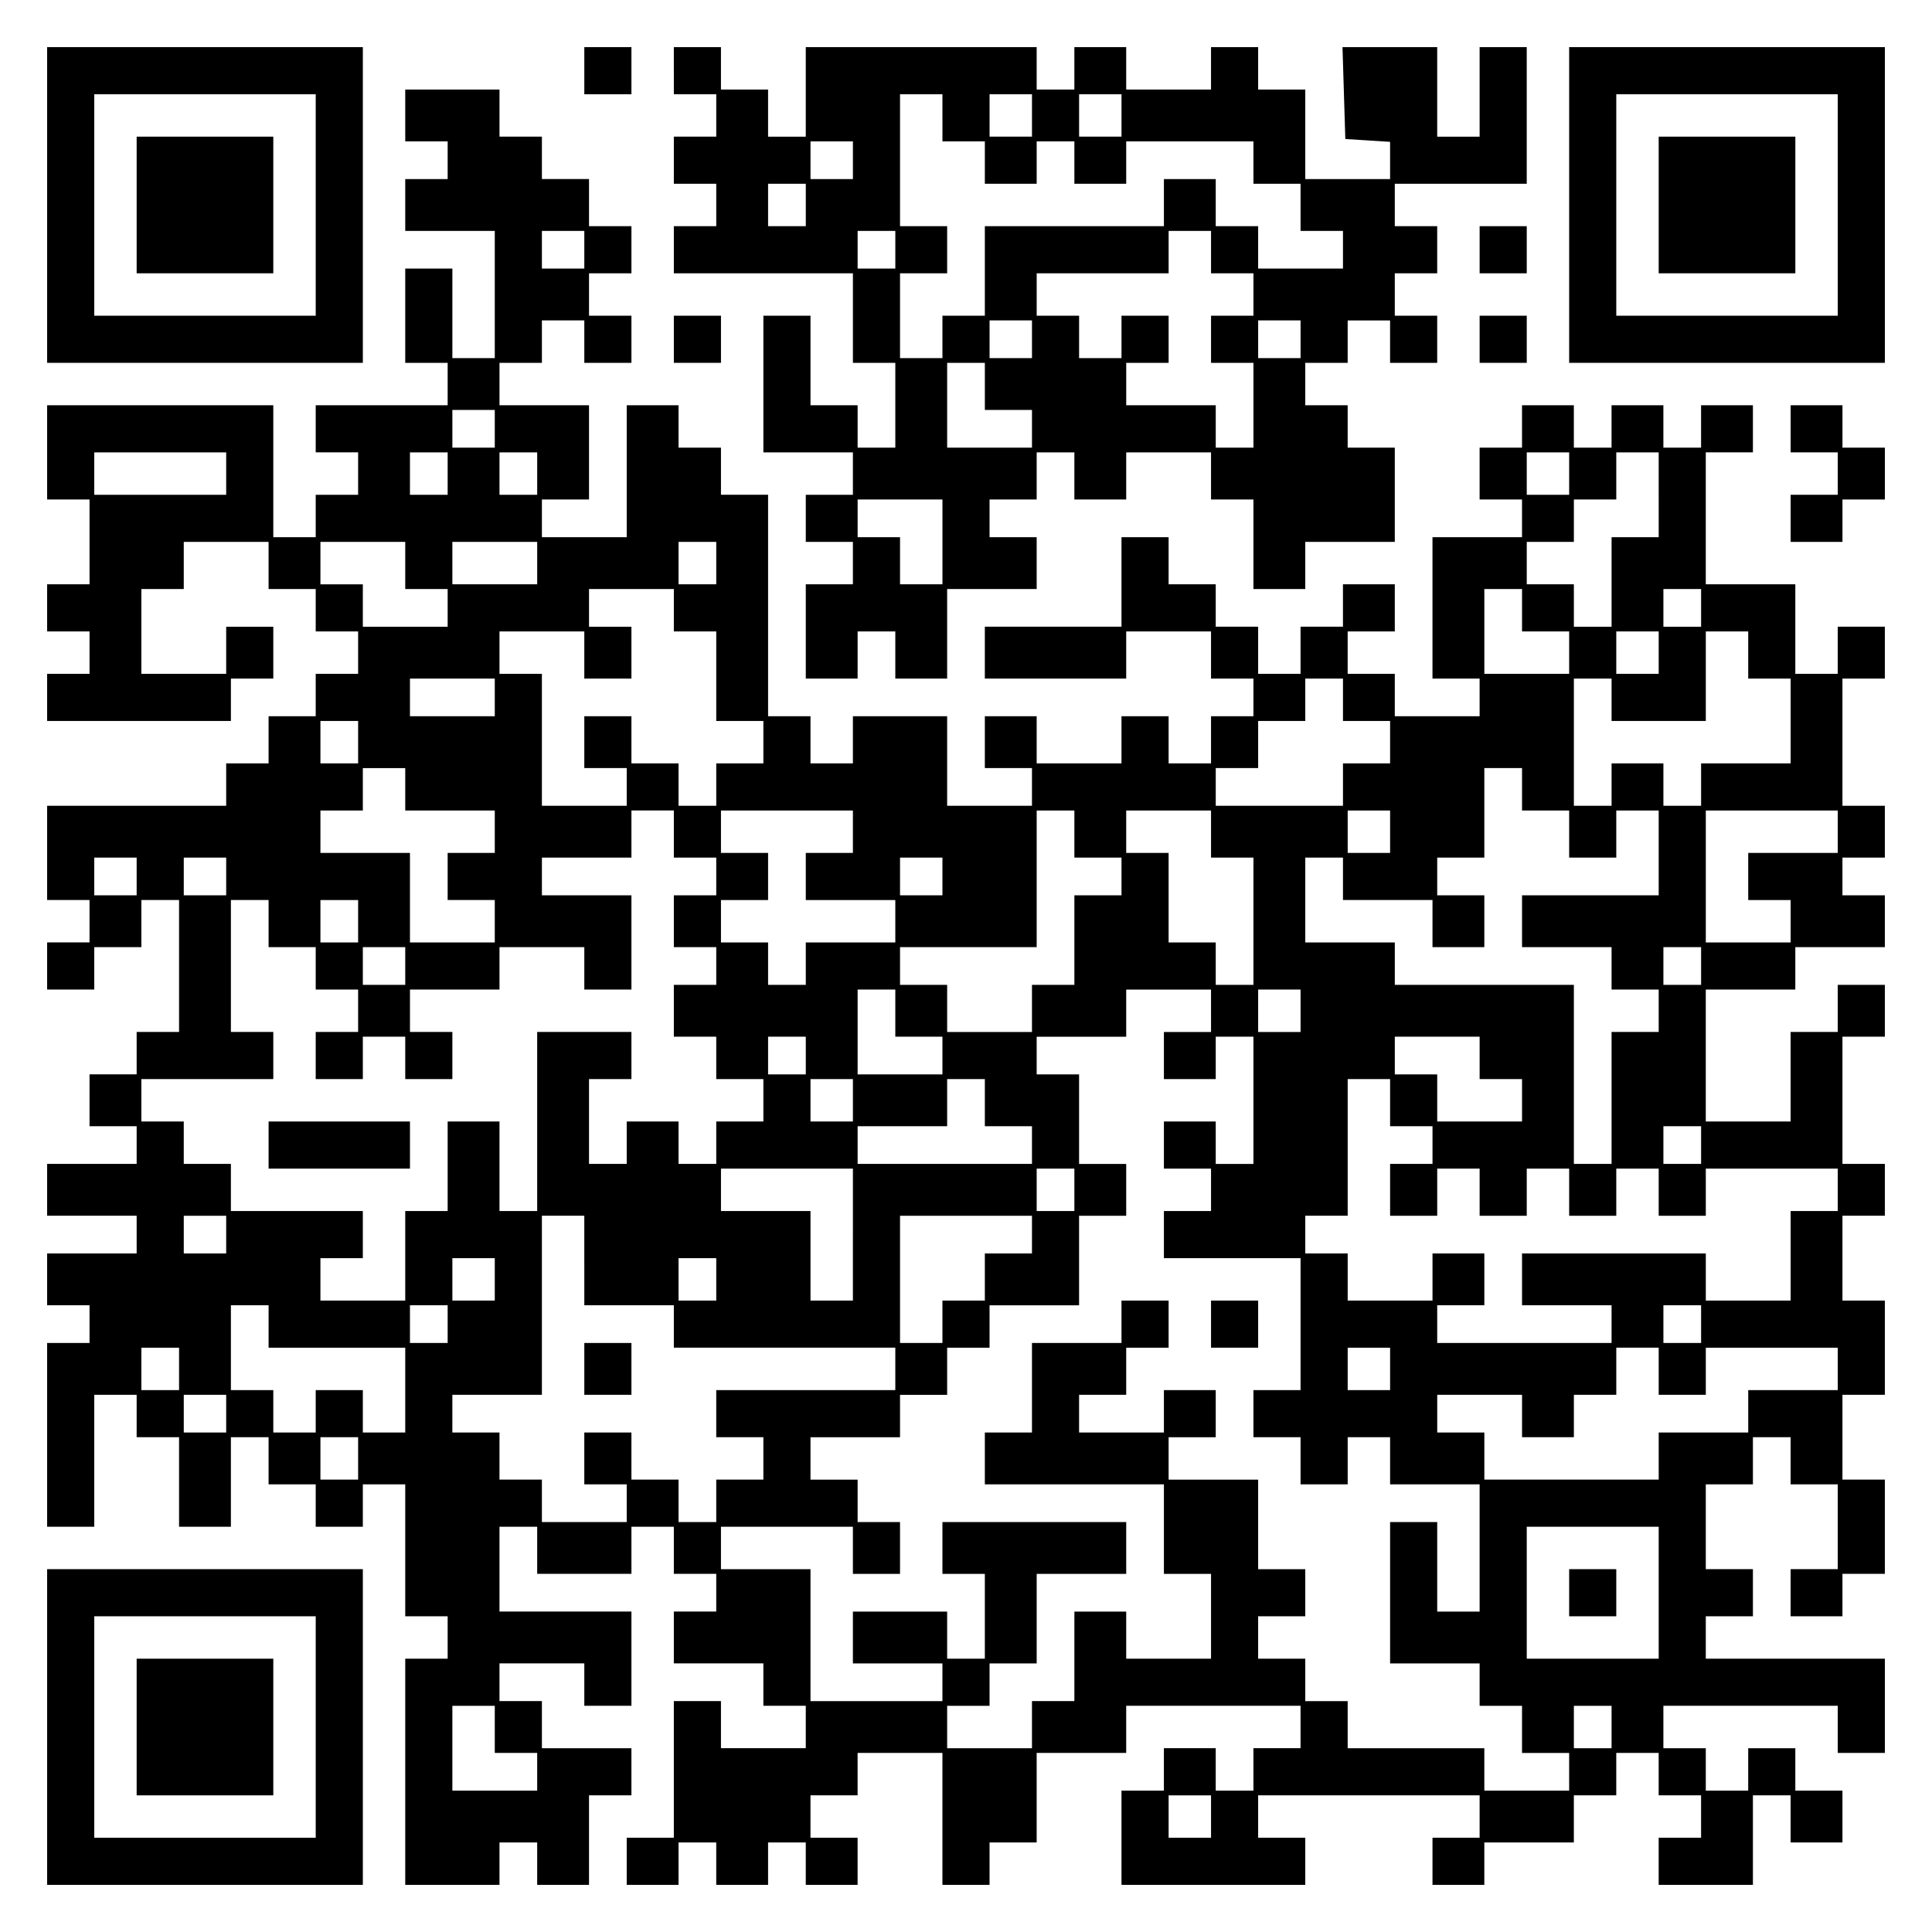 <?xml version="1.0" encoding="UTF-8" standalone="yes"?>
<svg version="1.0" xmlns="http://www.w3.org/2000/svg" width="100mm" height="100mm" viewBox="0 0 410 410" preserveAspectRatio="xMidYMid meet">
  <g transform="translate(0,410) scale(0.1,-0.1)" fill="#000000" stroke="none">
    <path d="M100 3665 l0 -335 335 0 335 0 0 335 0 335 -335 0 -335 0 0 -335z
m570 0 l0 -235 -235 0 -235 0 0 235 0 235 235 0 235 0 0 -235z"/>
    <path d="M290 3665 l0 -145 145 0 145 0 0 145 0 145 -145 0 -145 0 0 -145z"/>
    <path d="M1240 3950 l0 -50 50 0 50 0 0 50 0 50 -50 0 -50 0 0 -50z"/>
    <path d="M1430 3950 l0 -50 45 0 45 0 0 -45 0 -45 -45 0 -45 0 0 -50 0 -50 45
0 45 0 0 -45 0 -45 -45 0 -45 0 0 -50 0 -50 190 0 190 0 0 -95 0 -95 45 0 45
0 0 -90 0 -90 -40 0 -40 0 0 45 0 45 -50 0 -50 0 0 95 0 95 -50 0 -50 0 0
-145 0 -145 95 0 95 0 0 -45 0 -45 -50 0 -50 0 0 -50 0 -50 50 0 50 0 0 -45 0
-45 -50 0 -50 0 0 -100 0 -100 55 0 55 0 0 50 0 50 40 0 40 0 0 -50 0 -50 55
0 55 0 0 95 0 95 95 0 95 0 0 55 0 55 -50 0 -50 0 0 40 0 40 50 0 50 0 0 50 0
50 40 0 40 0 0 -50 0 -50 55 0 55 0 0 50 0 50 90 0 90 0 0 -50 0 -50 45 0 45
0 0 -95 0 -95 55 0 55 0 0 50 0 50 95 0 95 0 0 100 0 100 -50 0 -50 0 0 45 0
45 -45 0 -45 0 0 45 0 45 45 0 45 0 0 45 0 45 45 0 45 0 0 -45 0 -45 50 0 50
0 0 50 0 50 -45 0 -45 0 0 45 0 45 45 0 45 0 0 50 0 50 -45 0 -45 0 0 45 0 45
140 0 140 0 0 145 0 145 -50 0 -50 0 0 -95 0 -95 -45 0 -45 0 0 95 0 95 -100
0 -101 0 3 -97 3 -98 48 -3 47 -3 0 -40 0 -39 -90 0 -90 0 0 95 0 95 -50 0
-50 0 0 45 0 45 -50 0 -50 0 0 -45 0 -45 -90 0 -90 0 0 45 0 45 -55 0 -55 0 0
-45 0 -45 -40 0 -40 0 0 45 0 45 -245 0 -245 0 0 -95 0 -95 -40 0 -40 0 0 50
0 50 -50 0 -50 0 0 45 0 45 -50 0 -50 0 0 -50z m570 -100 l0 -50 45 0 45 0 0
-45 0 -45 55 0 55 0 0 45 0 45 40 0 40 0 0 -45 0 -45 55 0 55 0 0 45 0 45 135
0 135 0 0 -45 0 -45 50 0 50 0 0 -50 0 -50 45 0 45 0 0 -40 0 -40 -90 0 -90 0
0 45 0 45 -45 0 -45 0 0 50 0 50 -55 0 -55 0 0 -50 0 -50 -190 0 -190 0 0 -95
0 -95 -45 0 -45 0 0 -45 0 -45 -45 0 -45 0 0 90 0 90 50 0 50 0 0 50 0 50 -50
0 -50 0 0 140 0 140 45 0 45 0 0 -50z m190 5 l0 -45 -45 0 -45 0 0 45 0 45 45
0 45 0 0 -45z m190 0 l0 -45 -45 0 -45 0 0 45 0 45 45 0 45 0 0 -45z m-570
-95 l0 -40 -45 0 -45 0 0 40 0 40 45 0 45 0 0 -40z m-100 -95 l0 -45 -40 0
-40 0 0 45 0 45 40 0 40 0 0 -45z m190 -95 l0 -40 -40 0 -40 0 0 40 0 40 40 0
40 0 0 -40z m670 -5 l0 -45 45 0 45 0 0 -45 0 -45 -45 0 -45 0 0 -50 0 -50 45
0 45 0 0 -90 0 -90 -40 0 -40 0 0 45 0 45 -95 0 -95 0 0 45 0 45 45 0 45 0 0
50 0 50 -50 0 -50 0 0 -45 0 -45 -45 0 -45 0 0 45 0 45 -45 0 -45 0 0 45 0 45
140 0 140 0 0 45 0 45 45 0 45 0 0 -45z m-380 -185 l0 -40 -45 0 -45 0 0 40 0
40 45 0 45 0 0 -40z m570 0 l0 -40 -45 0 -45 0 0 40 0 40 45 0 45 0 0 -40z
m-670 -100 l0 -50 50 0 50 0 0 -40 0 -40 -90 0 -90 0 0 90 0 90 40 0 40 0 0
-50z m-90 -330 l0 -90 -45 0 -45 0 0 50 0 50 -45 0 -45 0 0 40 0 40 90 0 90 0
0 -90z"/>
    <path d="M3330 3665 l0 -335 335 0 335 0 0 335 0 335 -335 0 -335 0 0 -335z
m570 0 l0 -235 -235 0 -235 0 0 235 0 235 235 0 235 0 0 -235z"/>
    <path d="M3520 3665 l0 -145 145 0 145 0 0 145 0 145 -145 0 -145 0 0 -145z"/>
    <path d="M860 3855 l0 -55 45 0 45 0 0 -40 0 -40 -45 0 -45 0 0 -55 0 -55 95
0 95 0 0 -135 0 -135 -45 0 -45 0 0 95 0 95 -50 0 -50 0 0 -100 0 -100 45 0
45 0 0 -45 0 -45 -140 0 -140 0 0 -50 0 -50 45 0 45 0 0 -45 0 -45 -45 0 -45
0 0 -45 0 -45 -45 0 -45 0 0 140 0 140 -240 0 -240 0 0 -100 0 -100 45 0 45 0
0 -90 0 -90 -45 0 -45 0 0 -50 0 -50 45 0 45 0 0 -45 0 -45 -45 0 -45 0 0 -50
0 -50 195 0 195 0 0 45 0 45 45 0 45 0 0 55 0 55 -50 0 -50 0 0 -50 0 -50 -90
0 -90 0 0 90 0 90 45 0 45 0 0 50 0 50 90 0 90 0 0 -50 0 -50 50 0 50 0 0 -45
0 -45 45 0 45 0 0 -45 0 -45 -45 0 -45 0 0 -45 0 -45 -50 0 -50 0 0 -50 0 -50
-45 0 -45 0 0 -45 0 -45 -190 0 -190 0 0 -100 0 -100 45 0 45 0 0 -45 0 -45
-45 0 -45 0 0 -50 0 -50 50 0 50 0 0 45 0 45 50 0 50 0 0 50 0 50 40 0 40 0 0
-140 0 -140 -45 0 -45 0 0 -45 0 -45 -50 0 -50 0 0 -55 0 -55 50 0 50 0 0 -40
0 -40 -95 0 -95 0 0 -55 0 -55 95 0 95 0 0 -40 0 -40 -95 0 -95 0 0 -55 0 -55
45 0 45 0 0 -40 0 -40 -45 0 -45 0 0 -195 0 -195 50 0 50 0 0 140 0 140 45 0
45 0 0 -45 0 -45 45 0 45 0 0 -95 0 -95 55 0 55 0 0 95 0 95 40 0 40 0 0 -50
0 -50 50 0 50 0 0 -45 0 -45 50 0 50 0 0 45 0 45 45 0 45 0 0 -140 0 -140 45
0 45 0 0 -45 0 -45 -45 0 -45 0 0 -240 0 -240 100 0 100 0 0 45 0 45 40 0 40
0 0 -45 0 -45 55 0 55 0 0 95 0 95 45 0 45 0 0 50 0 50 -95 0 -95 0 0 50 0 50
-45 0 -45 0 0 40 0 40 90 0 90 0 0 -45 0 -45 50 0 50 0 0 100 0 100 -140 0
-140 0 0 90 0 90 40 0 40 0 0 -50 0 -50 100 0 100 0 0 50 0 50 45 0 45 0 0
-50 0 -50 45 0 45 0 0 -40 0 -40 -45 0 -45 0 0 -55 0 -55 95 0 95 0 0 -45 0
-45 45 0 45 0 0 -45 0 -45 -90 0 -90 0 0 50 0 50 -50 0 -50 0 0 -145 0 -145
-50 0 -50 0 0 -50 0 -50 55 0 55 0 0 45 0 45 40 0 40 0 0 -45 0 -45 55 0 55 0
0 45 0 45 40 0 40 0 0 -45 0 -45 55 0 55 0 0 50 0 50 -50 0 -50 0 0 45 0 45
50 0 50 0 0 45 0 45 90 0 90 0 0 -140 0 -140 50 0 50 0 0 45 0 45 50 0 50 0 0
95 0 95 95 0 95 0 0 50 0 50 185 0 185 0 0 -45 0 -45 -50 0 -50 0 0 -45 0 -45
-40 0 -40 0 0 45 0 45 -55 0 -55 0 0 -45 0 -45 -45 0 -45 0 0 -100 0 -100 195
0 195 0 0 50 0 50 -50 0 -50 0 0 45 0 45 235 0 235 0 0 -45 0 -45 -50 0 -50 0
0 -50 0 -50 55 0 55 0 0 45 0 45 95 0 95 0 0 50 0 50 45 0 45 0 0 45 0 45 45
0 45 0 0 -45 0 -45 45 0 45 0 0 -45 0 -45 -45 0 -45 0 0 -50 0 -50 100 0 100
0 0 95 0 95 40 0 40 0 0 -50 0 -50 55 0 55 0 0 55 0 55 -50 0 -50 0 0 45 0 45
-50 0 -50 0 0 -45 0 -45 -45 0 -45 0 0 45 0 45 -45 0 -45 0 0 45 0 45 185 0
185 0 0 -50 0 -50 50 0 50 0 0 100 0 100 -190 0 -190 0 0 45 0 45 50 0 50 0 0
50 0 50 -50 0 -50 0 0 90 0 90 50 0 50 0 0 50 0 50 40 0 40 0 0 -50 0 -50 50
0 50 0 0 -90 0 -90 -50 0 -50 0 0 -50 0 -50 55 0 55 0 0 45 0 45 45 0 45 0 0
100 0 100 -45 0 -45 0 0 90 0 90 45 0 45 0 0 100 0 100 -45 0 -45 0 0 90 0 90
45 0 45 0 0 55 0 55 -45 0 -45 0 0 135 0 135 45 0 45 0 0 55 0 55 -50 0 -50 0
0 -50 0 -50 -50 0 -50 0 0 -95 0 -95 -90 0 -90 0 0 140 0 140 95 0 95 0 0 45
0 45 95 0 95 0 0 55 0 55 -45 0 -45 0 0 40 0 40 45 0 45 0 0 55 0 55 -45 0
-45 0 0 135 0 135 45 0 45 0 0 55 0 55 -50 0 -50 0 0 -50 0 -50 -45 0 -45 0 0
95 0 95 -95 0 -95 0 0 140 0 140 50 0 50 0 0 50 0 50 -55 0 -55 0 0 -45 0 -45
-40 0 -40 0 0 45 0 45 -55 0 -55 0 0 -45 0 -45 -40 0 -40 0 0 45 0 45 -55 0
-55 0 0 -45 0 -45 -45 0 -45 0 0 -55 0 -55 45 0 45 0 0 -40 0 -40 -95 0 -95 0
0 -150 0 -150 50 0 50 0 0 -40 0 -40 -90 0 -90 0 0 45 0 45 -50 0 -50 0 0 45
0 45 50 0 50 0 0 50 0 50 -55 0 -55 0 0 -45 0 -45 -45 0 -45 0 0 -50 0 -50
-45 0 -45 0 0 50 0 50 -45 0 -45 0 0 45 0 45 -50 0 -50 0 0 50 0 50 -50 0 -50
0 0 -95 0 -95 -145 0 -145 0 0 -55 0 -55 150 0 150 0 0 50 0 50 90 0 90 0 0
-50 0 -50 45 0 45 0 0 -40 0 -40 -45 0 -45 0 0 -50 0 -50 -45 0 -45 0 0 50 0
50 -50 0 -50 0 0 -50 0 -50 -90 0 -90 0 0 50 0 50 -55 0 -55 0 0 -55 0 -55 50
0 50 0 0 -40 0 -40 -90 0 -90 0 0 95 0 95 -100 0 -100 0 0 -50 0 -50 -45 0
-45 0 0 50 0 50 -45 0 -45 0 0 235 0 235 -50 0 -50 0 0 50 0 50 -45 0 -45 0 0
45 0 45 -55 0 -55 0 0 -140 0 -140 -90 0 -90 0 0 40 0 40 50 0 50 0 0 100 0
100 -95 0 -95 0 0 45 0 45 45 0 45 0 0 45 0 45 45 0 45 0 0 -45 0 -45 50 0 50
0 0 50 0 50 -45 0 -45 0 0 45 0 45 45 0 45 0 0 50 0 50 -45 0 -45 0 0 50 0 50
-50 0 -50 0 0 45 0 45 -45 0 -45 0 0 50 0 50 -100 0 -100 0 0 -55z m380 -285
l0 -40 -45 0 -45 0 0 40 0 40 45 0 45 0 0 -40z m-190 -380 l0 -40 -45 0 -45 0
0 40 0 40 45 0 45 0 0 -40z m-570 -95 l0 -45 -140 0 -140 0 0 45 0 45 140 0
140 0 0 -45z m470 0 l0 -45 -40 0 -40 0 0 45 0 45 40 0 40 0 0 -45z m190 0 l0
-45 -40 0 -40 0 0 45 0 45 40 0 40 0 0 -45z m2190 0 l0 -45 -45 0 -45 0 0 45
0 45 45 0 45 0 0 -45z m190 -45 l0 -90 -50 0 -50 0 0 -95 0 -95 -40 0 -40 0 0
45 0 45 -50 0 -50 0 0 45 0 45 50 0 50 0 0 45 0 45 45 0 45 0 0 50 0 50 45 0
45 0 0 -90z m-2660 -150 l0 -50 45 0 45 0 0 -40 0 -40 -90 0 -90 0 0 45 0 45
-45 0 -45 0 0 45 0 45 90 0 90 0 0 -50z m280 5 l0 -45 -90 0 -90 0 0 45 0 45
90 0 90 0 0 -45z m380 0 l0 -45 -40 0 -40 0 0 45 0 45 40 0 40 0 0 -45z m-90
-100 l0 -45 45 0 45 0 0 -95 0 -95 50 0 50 0 0 -45 0 -45 -50 0 -50 0 0 -45 0
-45 -40 0 -40 0 0 45 0 45 -50 0 -50 0 0 50 0 50 -50 0 -50 0 0 -55 0 -55 45
0 45 0 0 -40 0 -40 -90 0 -90 0 0 140 0 140 -45 0 -45 0 0 45 0 45 90 0 90 0
0 -50 0 -50 50 0 50 0 0 55 0 55 -45 0 -45 0 0 40 0 40 90 0 90 0 0 -45z
m1800 0 l0 -45 50 0 50 0 0 -45 0 -45 -90 0 -90 0 0 90 0 90 40 0 40 0 0 -45z
m380 5 l0 -40 -40 0 -40 0 0 40 0 40 40 0 40 0 0 -40z m-90 -95 l0 -45 -45 0
-45 0 0 45 0 45 45 0 45 0 0 -45z m190 -5 l0 -50 45 0 45 0 0 -90 0 -90 -95 0
-95 0 0 -45 0 -45 -40 0 -40 0 0 45 0 45 -55 0 -55 0 0 -45 0 -45 -40 0 -40 0
0 135 0 135 40 0 40 0 0 -45 0 -45 100 0 100 0 0 95 0 95 45 0 45 0 0 -50z
m-2660 -90 l0 -40 -90 0 -90 0 0 40 0 40 90 0 90 0 0 -40z m1800 -5 l0 -45 50
0 50 0 0 -45 0 -45 -50 0 -50 0 0 -45 0 -45 -135 0 -135 0 0 40 0 40 45 0 45
0 0 50 0 50 50 0 50 0 0 45 0 45 40 0 40 0 0 -45z m-2090 -90 l0 -45 -40 0
-40 0 0 45 0 45 40 0 40 0 0 -45z m100 -100 l0 -45 95 0 95 0 0 -45 0 -45 -50
0 -50 0 0 -50 0 -50 50 0 50 0 0 -45 0 -45 -90 0 -90 0 0 95 0 95 -95 0 -95 0
0 45 0 45 45 0 45 0 0 45 0 45 45 0 45 0 0 -45z m2370 0 l0 -45 50 0 50 0 0
-50 0 -50 50 0 50 0 0 50 0 50 45 0 45 0 0 -90 0 -90 -145 0 -145 0 0 -55 0
-55 95 0 95 0 0 -45 0 -45 50 0 50 0 0 -45 0 -45 -50 0 -50 0 0 -140 0 -140
-40 0 -40 0 0 190 0 190 -190 0 -190 0 0 45 0 45 -95 0 -95 0 0 90 0 90 40 0
40 0 0 -45 0 -45 95 0 95 0 0 -50 0 -50 55 0 55 0 0 55 0 55 -50 0 -50 0 0 40
0 40 50 0 50 0 0 95 0 95 40 0 40 0 0 -45z m-1800 -95 l0 -50 45 0 45 0 0 -40
0 -40 -45 0 -45 0 0 -55 0 -55 45 0 45 0 0 -40 0 -40 -45 0 -45 0 0 -55 0 -55
45 0 45 0 0 -45 0 -45 50 0 50 0 0 -45 0 -45 -50 0 -50 0 0 -45 0 -45 -40 0
-40 0 0 45 0 45 -55 0 -55 0 0 -45 0 -45 -40 0 -40 0 0 90 0 90 45 0 45 0 0
50 0 50 -100 0 -100 0 0 -190 0 -190 -40 0 -40 0 0 95 0 95 -55 0 -55 0 0 -95
0 -95 -45 0 -45 0 0 -95 0 -95 -90 0 -90 0 0 45 0 45 45 0 45 0 0 50 0 50
-140 0 -140 0 0 50 0 50 -50 0 -50 0 0 45 0 45 -45 0 -45 0 0 45 0 45 140 0
140 0 0 50 0 50 -45 0 -45 0 0 140 0 140 40 0 40 0 0 -50 0 -50 50 0 50 0 0
-45 0 -45 45 0 45 0 0 -45 0 -45 -45 0 -45 0 0 -50 0 -50 50 0 50 0 0 45 0 45
45 0 45 0 0 -45 0 -45 50 0 50 0 0 50 0 50 -45 0 -45 0 0 45 0 45 95 0 95 0 0
45 0 45 90 0 90 0 0 -45 0 -45 50 0 50 0 0 100 0 100 -95 0 -95 0 0 40 0 40
95 0 95 0 0 50 0 50 45 0 45 0 0 -50z m380 5 l0 -45 -50 0 -50 0 0 -50 0 -50
95 0 95 0 0 -45 0 -45 -95 0 -95 0 0 -45 0 -45 -40 0 -40 0 0 45 0 45 -50 0
-50 0 0 45 0 45 50 0 50 0 0 50 0 50 -50 0 -50 0 0 45 0 45 140 0 140 0 0 -45z
m470 -5 l0 -50 50 0 50 0 0 -40 0 -40 -50 0 -50 0 0 -95 0 -95 -45 0 -45 0 0
-50 0 -50 -90 0 -90 0 0 50 0 50 -50 0 -50 0 0 40 0 40 145 0 145 0 0 145 0
145 40 0 40 0 0 -50z m290 0 l0 -50 45 0 45 0 0 -135 0 -135 -40 0 -40 0 0 45
0 45 -50 0 -50 0 0 95 0 95 -45 0 -45 0 0 45 0 45 90 0 90 0 0 -50z m380 5 l0
-45 -45 0 -45 0 0 45 0 45 45 0 45 0 0 -45z m950 0 l0 -45 -95 0 -95 0 0 -50
0 -50 45 0 45 0 0 -45 0 -45 -90 0 -90 0 0 140 0 140 140 0 140 0 0 -45z
m-3610 -95 l0 -40 -45 0 -45 0 0 40 0 40 45 0 45 0 0 -40z m190 0 l0 -40 -45
0 -45 0 0 40 0 40 45 0 45 0 0 -40z m1520 0 l0 -40 -45 0 -45 0 0 40 0 40 45
0 45 0 0 -40z m-1240 -95 l0 -45 -40 0 -40 0 0 45 0 45 40 0 40 0 0 -45z m100
-95 l0 -40 -45 0 -45 0 0 40 0 40 45 0 45 0 0 -40z m2750 0 l0 -40 -40 0 -40
0 0 40 0 40 40 0 40 0 0 -40z m-1710 -100 l0 -50 50 0 50 0 0 -40 0 -40 -90 0
-90 0 0 90 0 90 40 0 40 0 0 -50z m670 5 l0 -45 -50 0 -50 0 0 -50 0 -50 55 0
55 0 0 45 0 45 40 0 40 0 0 -135 0 -135 -40 0 -40 0 0 45 0 45 -55 0 -55 0 0
-50 0 -50 50 0 50 0 0 -45 0 -45 -50 0 -50 0 0 -50 0 -50 145 0 145 0 0 -140
0 -140 -50 0 -50 0 0 -50 0 -50 50 0 50 0 0 -50 0 -50 50 0 50 0 0 50 0 50 45
0 45 0 0 -50 0 -50 95 0 95 0 0 -135 0 -135 -45 0 -45 0 0 95 0 95 -50 0 -50
0 0 -150 0 -150 95 0 95 0 0 -45 0 -45 45 0 45 0 0 -50 0 -50 50 0 50 0 0 -40
0 -40 -90 0 -90 0 0 45 0 45 -145 0 -145 0 0 50 0 50 -45 0 -45 0 0 45 0 45
-50 0 -50 0 0 45 0 45 50 0 50 0 0 50 0 50 -50 0 -50 0 0 95 0 95 -95 0 -95 0
0 45 0 45 50 0 50 0 0 50 0 50 -55 0 -55 0 0 -45 0 -45 -90 0 -90 0 0 40 0 40
50 0 50 0 0 50 0 50 45 0 45 0 0 50 0 50 -50 0 -50 0 0 -45 0 -45 -95 0 -95 0
0 -95 0 -95 -50 0 -50 0 0 -55 0 -55 190 0 190 0 0 -95 0 -95 50 0 50 0 0 -90
0 -90 -90 0 -90 0 0 50 0 50 -55 0 -55 0 0 -95 0 -95 -45 0 -45 0 0 -50 0 -50
-90 0 -90 0 0 45 0 45 45 0 45 0 0 45 0 45 50 0 50 0 0 95 0 95 95 0 95 0 0
55 0 55 -195 0 -195 0 0 -55 0 -55 45 0 45 0 0 -90 0 -90 -40 0 -40 0 0 50 0
50 -100 0 -100 0 0 -55 0 -55 95 0 95 0 0 -40 0 -40 -140 0 -140 0 0 140 0
140 -95 0 -95 0 0 45 0 45 140 0 140 0 0 -50 0 -50 50 0 50 0 0 55 0 55 -45 0
-45 0 0 45 0 45 -50 0 -50 0 0 45 0 45 95 0 95 0 0 45 0 45 50 0 50 0 0 50 0
50 45 0 45 0 0 45 0 45 95 0 95 0 0 95 0 95 50 0 50 0 0 55 0 55 -50 0 -50 0
0 95 0 95 -45 0 -45 0 0 40 0 40 95 0 95 0 0 50 0 50 90 0 90 0 0 -45z m190 0
l0 -45 -45 0 -45 0 0 45 0 45 45 0 45 0 0 -45z m-1050 -95 l0 -40 -40 0 -40 0
0 40 0 40 40 0 40 0 0 -40z m1430 -5 l0 -45 45 0 45 0 0 -45 0 -45 -90 0 -90
0 0 50 0 50 -45 0 -45 0 0 40 0 40 90 0 90 0 0 -45z m-1330 -90 l0 -45 -45 0
-45 0 0 45 0 45 45 0 45 0 0 -45z m280 -5 l0 -50 50 0 50 0 0 -40 0 -40 -185
0 -185 0 0 40 0 40 95 0 95 0 0 50 0 50 40 0 40 0 0 -50z m860 0 l0 -50 45 0
45 0 0 -40 0 -40 -45 0 -45 0 0 -55 0 -55 50 0 50 0 0 50 0 50 45 0 45 0 0
-50 0 -50 50 0 50 0 0 50 0 50 45 0 45 0 0 -50 0 -50 50 0 50 0 0 50 0 50 45
0 45 0 0 -50 0 -50 50 0 50 0 0 50 0 50 140 0 140 0 0 -45 0 -45 -50 0 -50 0
0 -95 0 -95 -90 0 -90 0 0 50 0 50 -195 0 -195 0 0 -55 0 -55 95 0 95 0 0 -40
0 -40 -185 0 -185 0 0 40 0 40 50 0 50 0 0 55 0 55 -55 0 -55 0 0 -50 0 -50
-90 0 -90 0 0 50 0 50 -45 0 -45 0 0 40 0 40 45 0 45 0 0 145 0 145 45 0 45 0
0 -50z m660 -90 l0 -40 -40 0 -40 0 0 40 0 40 40 0 40 0 0 -40z m-1800 -190
l0 -140 -45 0 -45 0 0 95 0 95 -95 0 -95 0 0 45 0 45 140 0 140 0 0 -140z
m470 95 l0 -45 -40 0 -40 0 0 45 0 45 40 0 40 0 0 -45z m-1800 -95 l0 -40 -45
0 -45 0 0 40 0 40 45 0 45 0 0 -40z m760 -55 l0 -95 95 0 95 0 0 -45 0 -45
235 0 235 0 0 -45 0 -45 -190 0 -190 0 0 -50 0 -50 50 0 50 0 0 -45 0 -45 -50
0 -50 0 0 -45 0 -45 -40 0 -40 0 0 45 0 45 -50 0 -50 0 0 50 0 50 -50 0 -50 0
0 -55 0 -55 45 0 45 0 0 -40 0 -40 -90 0 -90 0 0 45 0 45 -45 0 -45 0 0 50 0
50 -50 0 -50 0 0 40 0 40 95 0 95 0 0 190 0 190 45 0 45 0 0 -95z m950 55 l0
-40 -50 0 -50 0 0 -50 0 -50 -45 0 -45 0 0 -45 0 -45 -45 0 -45 0 0 135 0 135
140 0 140 0 0 -40z m-1140 -95 l0 -45 -45 0 -45 0 0 45 0 45 45 0 45 0 0 -45z
m470 0 l0 -45 -40 0 -40 0 0 45 0 45 40 0 40 0 0 -45z m-950 -100 l0 -45 145
0 145 0 0 -90 0 -90 -45 0 -45 0 0 45 0 45 -50 0 -50 0 0 -45 0 -45 -45 0 -45
0 0 45 0 45 -45 0 -45 0 0 90 0 90 40 0 40 0 0 -45z m380 5 l0 -40 -40 0 -40
0 0 40 0 40 40 0 40 0 0 -40z m2660 0 l0 -40 -40 0 -40 0 0 40 0 40 40 0 40 0
0 -40z m-3230 -95 l0 -45 -40 0 -40 0 0 45 0 45 40 0 40 0 0 -45z m2570 0 l0
-45 -45 0 -45 0 0 45 0 45 45 0 45 0 0 -45z m570 -5 l0 -50 50 0 50 0 0 50 0
50 140 0 140 0 0 -45 0 -45 -95 0 -95 0 0 -45 0 -45 -95 0 -95 0 0 -50 0 -50
-185 0 -185 0 0 50 0 50 -50 0 -50 0 0 40 0 40 90 0 90 0 0 -45 0 -45 55 0 55
0 0 45 0 45 45 0 45 0 0 50 0 50 45 0 45 0 0 -50z m-3040 -90 l0 -40 -45 0
-45 0 0 40 0 40 45 0 45 0 0 -40z m280 -95 l0 -45 -40 0 -40 0 0 45 0 45 40 0
40 0 0 -45z m2760 -285 l0 -140 -140 0 -140 0 0 140 0 140 140 0 140 0 0 -140z
m-2470 -290 l0 -50 45 0 45 0 0 -40 0 -40 -90 0 -90 0 0 90 0 90 45 0 45 0 0
-50z m2370 5 l0 -45 -40 0 -40 0 0 45 0 45 40 0 40 0 0 -45z m-850 -190 l0
-45 -45 0 -45 0 0 45 0 45 45 0 45 0 0 -45z"/>
    <path d="M570 1670 l0 -50 150 0 150 0 0 50 0 50 -150 0 -150 0 0 -50z"/>
    <path d="M2570 1290 l0 -50 50 0 50 0 0 50 0 50 -50 0 -50 0 0 -50z"/>
    <path d="M1240 1195 l0 -55 50 0 50 0 0 55 0 55 -50 0 -50 0 0 -55z"/>
    <path d="M3330 720 l0 -50 50 0 50 0 0 50 0 50 -50 0 -50 0 0 -50z"/>
    <path d="M3140 3570 l0 -50 50 0 50 0 0 50 0 50 -50 0 -50 0 0 -50z"/>
    <path d="M1430 3380 l0 -50 50 0 50 0 0 50 0 50 -50 0 -50 0 0 -50z"/>
    <path d="M3140 3380 l0 -50 50 0 50 0 0 50 0 50 -50 0 -50 0 0 -50z"/>
    <path d="M3800 3190 l0 -50 50 0 50 0 0 -45 0 -45 -50 0 -50 0 0 -50 0 -50 55
0 55 0 0 45 0 45 45 0 45 0 0 55 0 55 -45 0 -45 0 0 45 0 45 -55 0 -55 0 0
-50z"/>
    <path d="M100 435 l0 -335 335 0 335 0 0 335 0 335 -335 0 -335 0 0 -335z
m570 0 l0 -235 -235 0 -235 0 0 235 0 235 235 0 235 0 0 -235z"/>
    <path d="M290 435 l0 -145 145 0 145 0 0 145 0 145 -145 0 -145 0 0 -145z"/>
  </g>
</svg>
